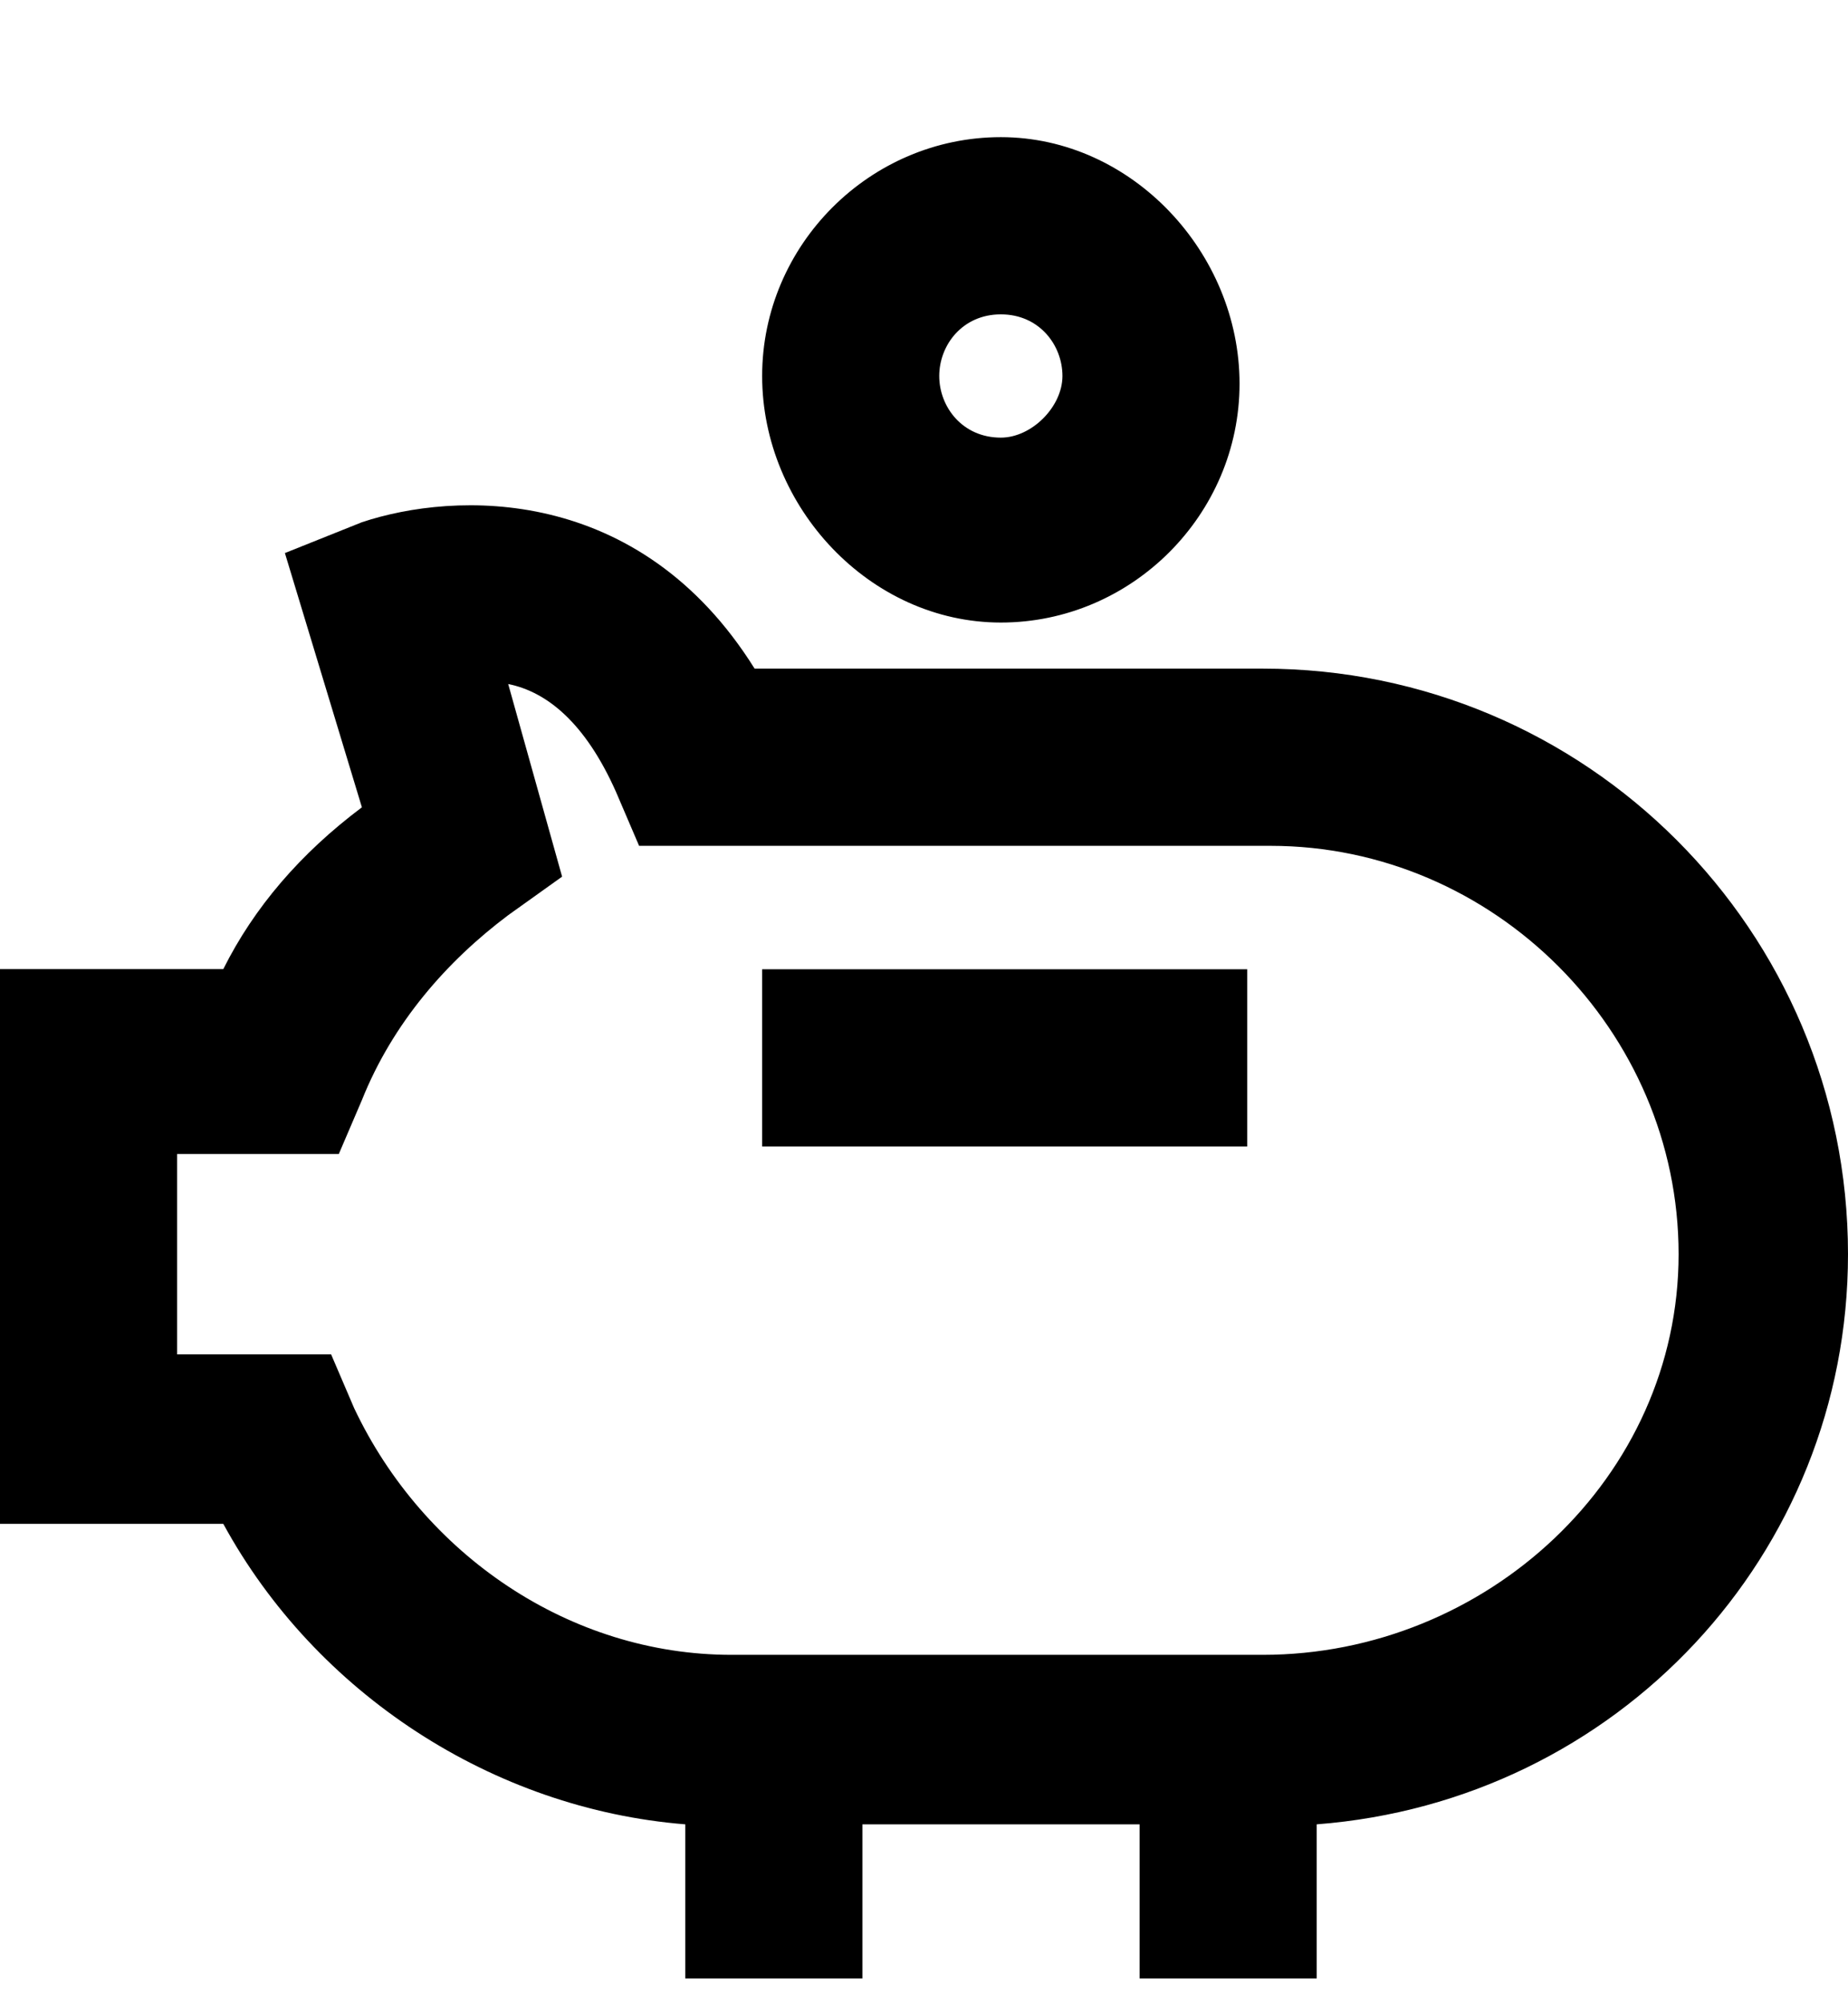 <svg width="12" height="13" viewBox="0 0 12 13" fill="none" xmlns="http://www.w3.org/2000/svg">
<g clip-path="url(#clip0_2815_40207)">
<g clip-path="url(#clip1_2815_40207)">
<g clip-path="url(#clip2_2815_40207)">
<path d="M8.099 6.29H4.949V7.44H8.099V6.29Z" fill="black"/>
<path d="M6.499 4.04C7.349 4.04 8.049 3.34 8.049 2.49C8.049 1.64 7.349 0.89 6.499 0.89C5.649 0.89 4.949 1.59 4.949 2.44C4.949 3.29 5.649 4.04 6.499 4.04ZM6.499 2.04C6.749 2.04 6.899 2.24 6.899 2.44C6.899 2.64 6.699 2.84 6.499 2.84C6.249 2.84 6.099 2.64 6.099 2.44C6.099 2.24 6.249 2.04 6.499 2.04Z" fill="black"/>
<path d="M12 8.139C12 6.039 10.3 4.339 8.2 4.339H4.9C4.15 3.139 2.95 3.189 2.35 3.389L1.85 3.589L2.35 5.239C1.95 5.539 1.65 5.889 1.45 6.289H0V9.889H1.45C2.05 10.989 3.2 11.739 4.45 11.839V12.839H5.6V11.839H7.4V12.839H8.55V11.839C10.5 11.689 12 10.089 12 8.139ZM8.2 10.739H7.4H5.6H4.75C3.7 10.739 2.75 10.089 2.3 9.139L2.15 8.789H1.15V7.489H2.2L2.35 7.139C2.55 6.639 2.9 6.239 3.3 5.939L3.65 5.689L3.3 4.439C3.55 4.489 3.8 4.689 4 5.139L4.15 5.489H8.25C9.7 5.489 10.9 6.689 10.9 8.139C10.9 9.589 9.65 10.739 8.2 10.739Z" fill="black"/>
</g>
</g>
</g>
<defs>
<clipPath id="clip0_2815_40207">
<rect width="12" height="12" fill="white" transform="translate(0 0.89)"/>
</clipPath>
<clipPath id="clip1_2815_40207">
<rect width="12" height="12" fill="white" transform="translate(0 0.89)"/>
</clipPath>
<clipPath id="clip2_2815_40207">
<rect width="12" height="12" fill="white" transform="translate(0 0.89)"/>
</clipPath>
</defs>
</svg>
